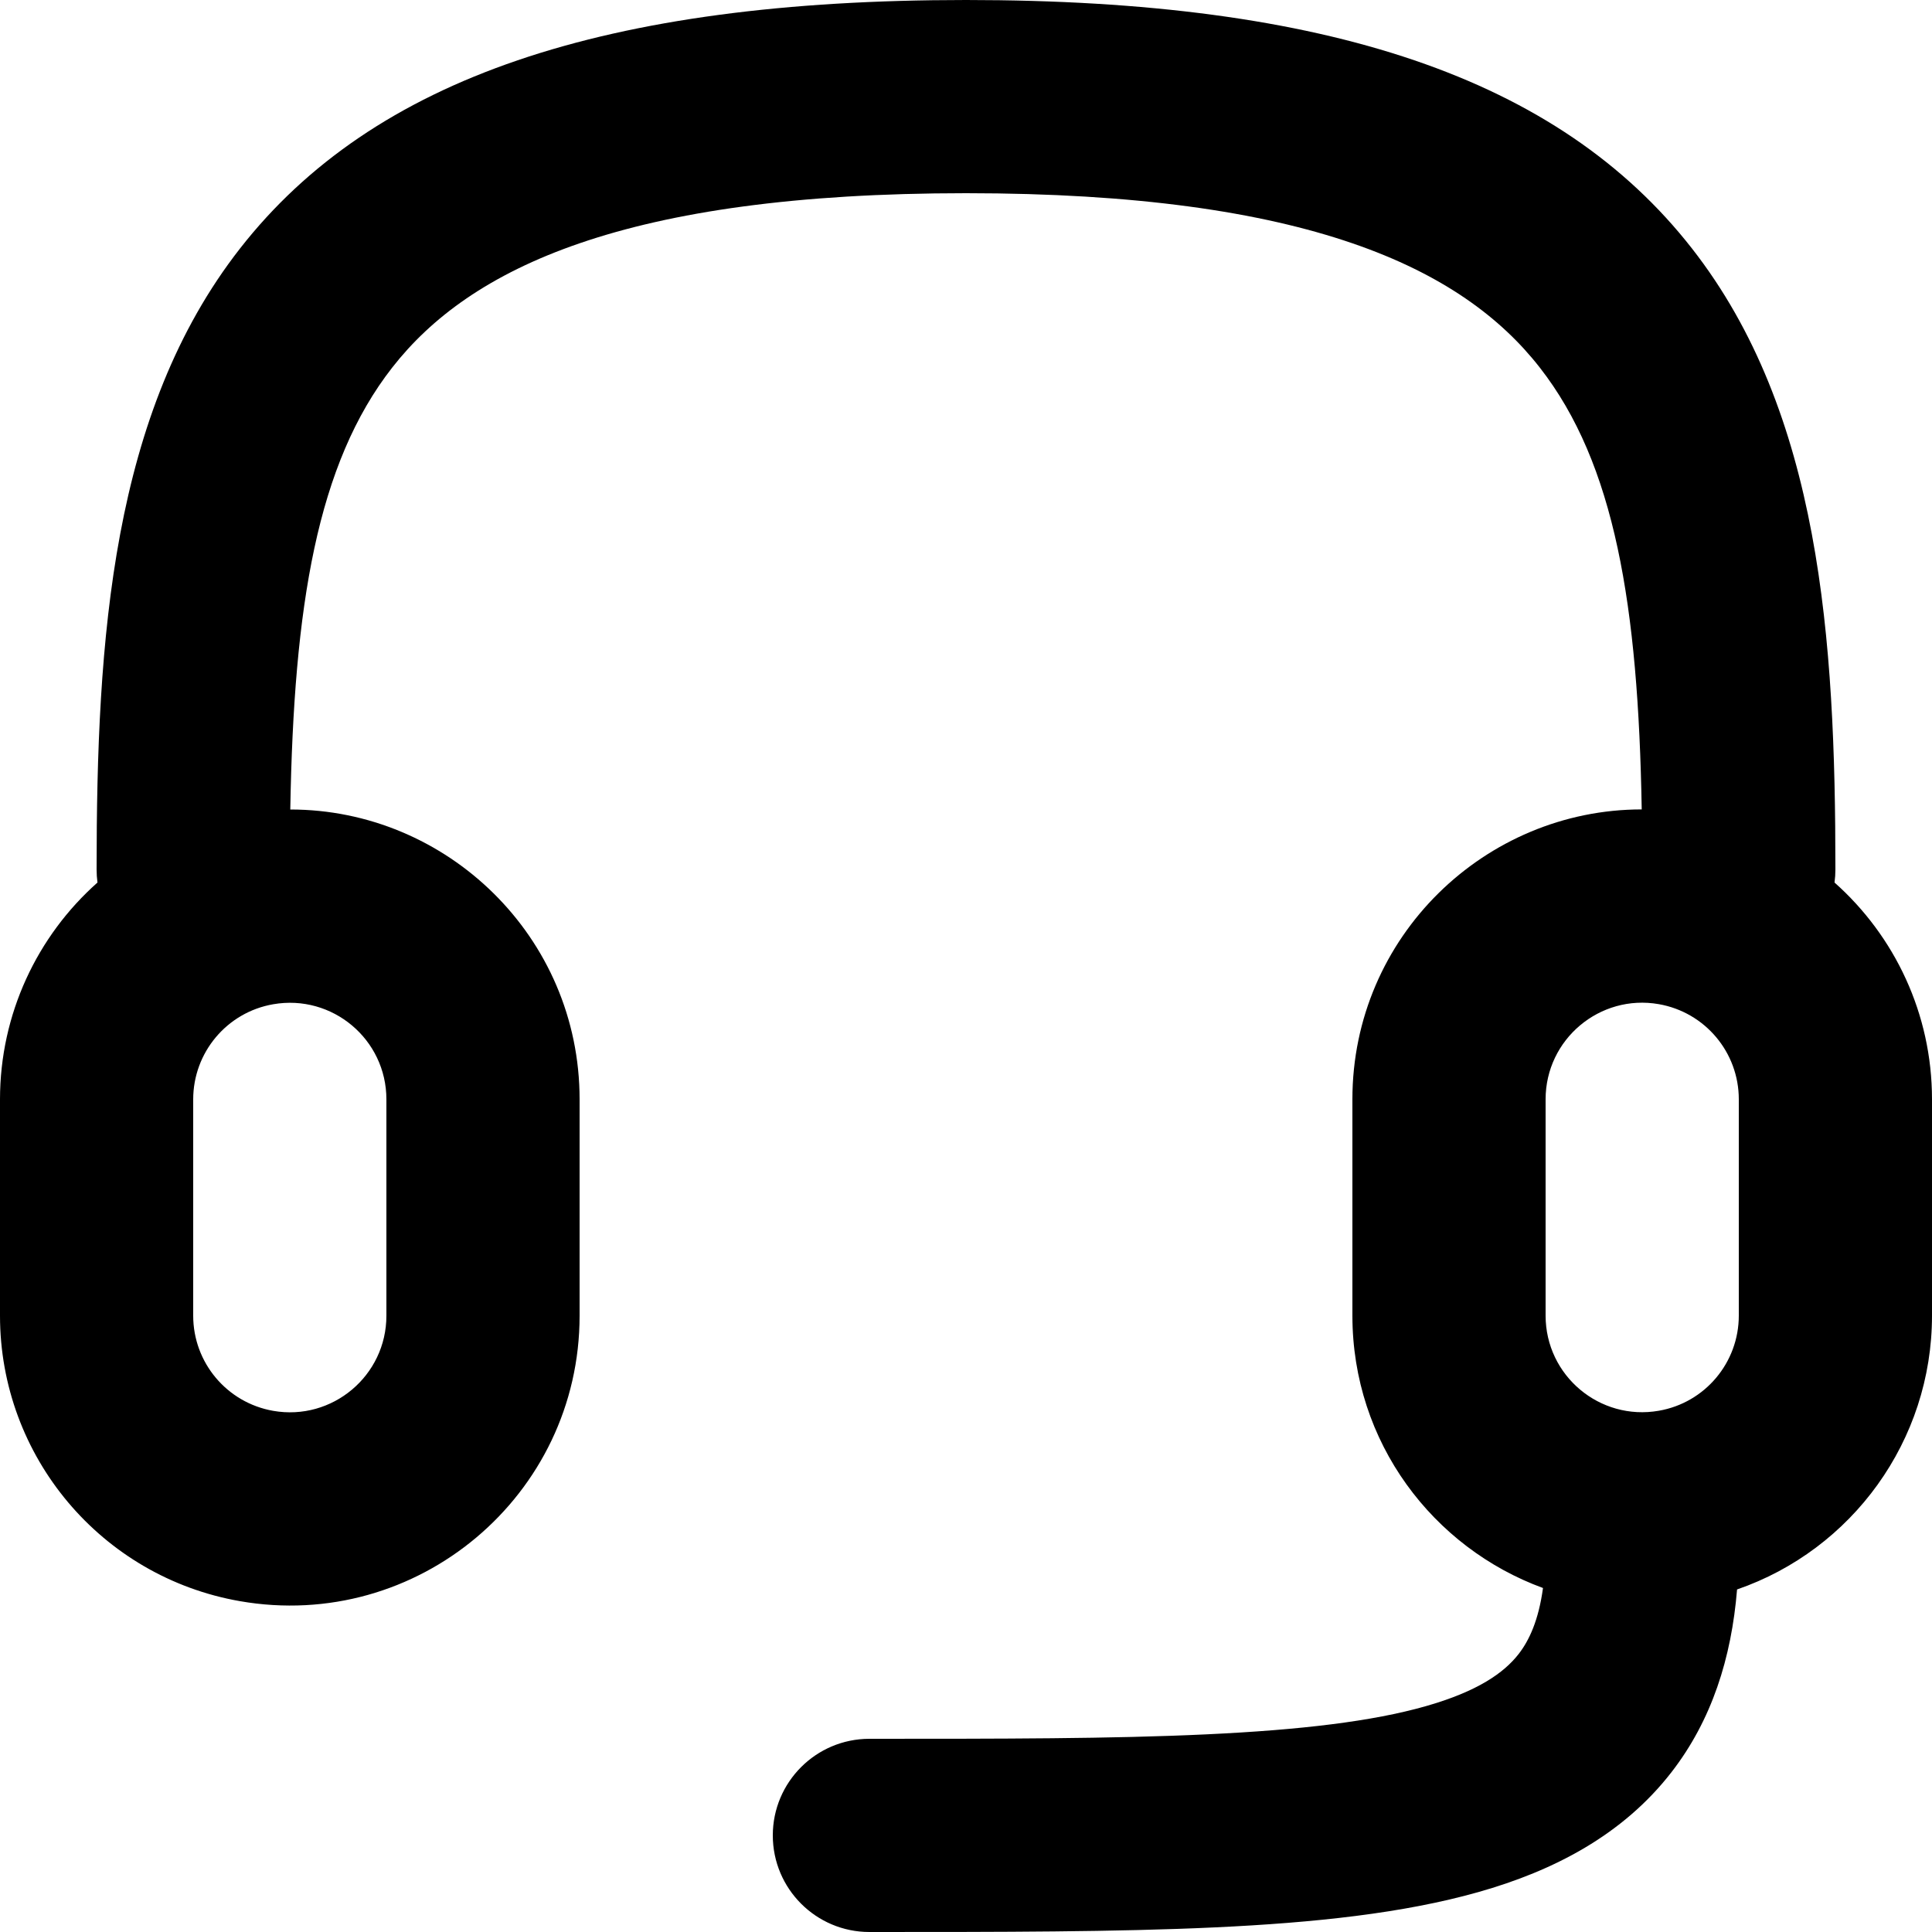 <svg width="20" height="20" viewBox="0 0 20 20" fill="none" xmlns="http://www.w3.org/2000/svg">
<path fill-rule="evenodd" clip-rule="evenodd" d="M4.061 3.804C3.282 4.8 3.041 6.271 3.005 8.38C4.625 8.379 6 9.696 6 11.381V13.62C6 15.484 4.319 16.896 2.483 16.575C1.047 16.324 0 15.077 0 13.62V11.381C0 10.497 0.385 9.69 1.009 9.136C1.003 9.092 1 9.046 1 9C1 6.613 1.156 4.272 2.485 2.572C3.864 0.807 6.264 0 10 0C13.736 0 16.136 0.807 17.515 2.572C18.844 4.272 19 6.612 19 9C19 9.046 18.997 9.091 18.991 9.136C19.615 9.69 20 10.496 20 11.38V13.619C20 14.914 19.173 16.043 17.982 16.454C17.924 17.164 17.72 17.808 17.302 18.347C16.798 18.996 16.085 19.366 15.303 19.587C14.529 19.806 13.606 19.904 12.58 19.952C11.553 20 10.357 20 9.019 20H9.019H9C8.448 20 8 19.552 8 19C8 18.448 8.448 18 9 18C10.361 18 11.511 18 12.487 17.954C13.469 17.908 14.208 17.819 14.757 17.663C15.299 17.509 15.57 17.316 15.721 17.122C15.829 16.983 15.927 16.776 15.973 16.439C14.836 16.023 14 14.934 14 13.619V11.38C14 9.695 15.375 8.379 16.995 8.379C16.959 6.27 16.718 4.8 15.939 3.804C15.137 2.777 13.537 2 10 2C6.463 2 4.863 2.777 4.061 3.804ZM4 11.381C4 10.759 3.44 10.289 2.828 10.396C2.349 10.479 2 10.895 2 11.381V13.62C2 14.106 2.349 14.521 2.828 14.605C3.44 14.712 4 14.241 4 13.62V11.381ZM17.172 14.604C16.561 14.711 16 14.241 16 13.619V11.38C16 10.759 16.561 10.288 17.172 10.395C17.651 10.479 18 10.894 18 11.38V13.619C18 14.105 17.651 14.521 17.172 14.604Z" fill="black"/>
</svg>
